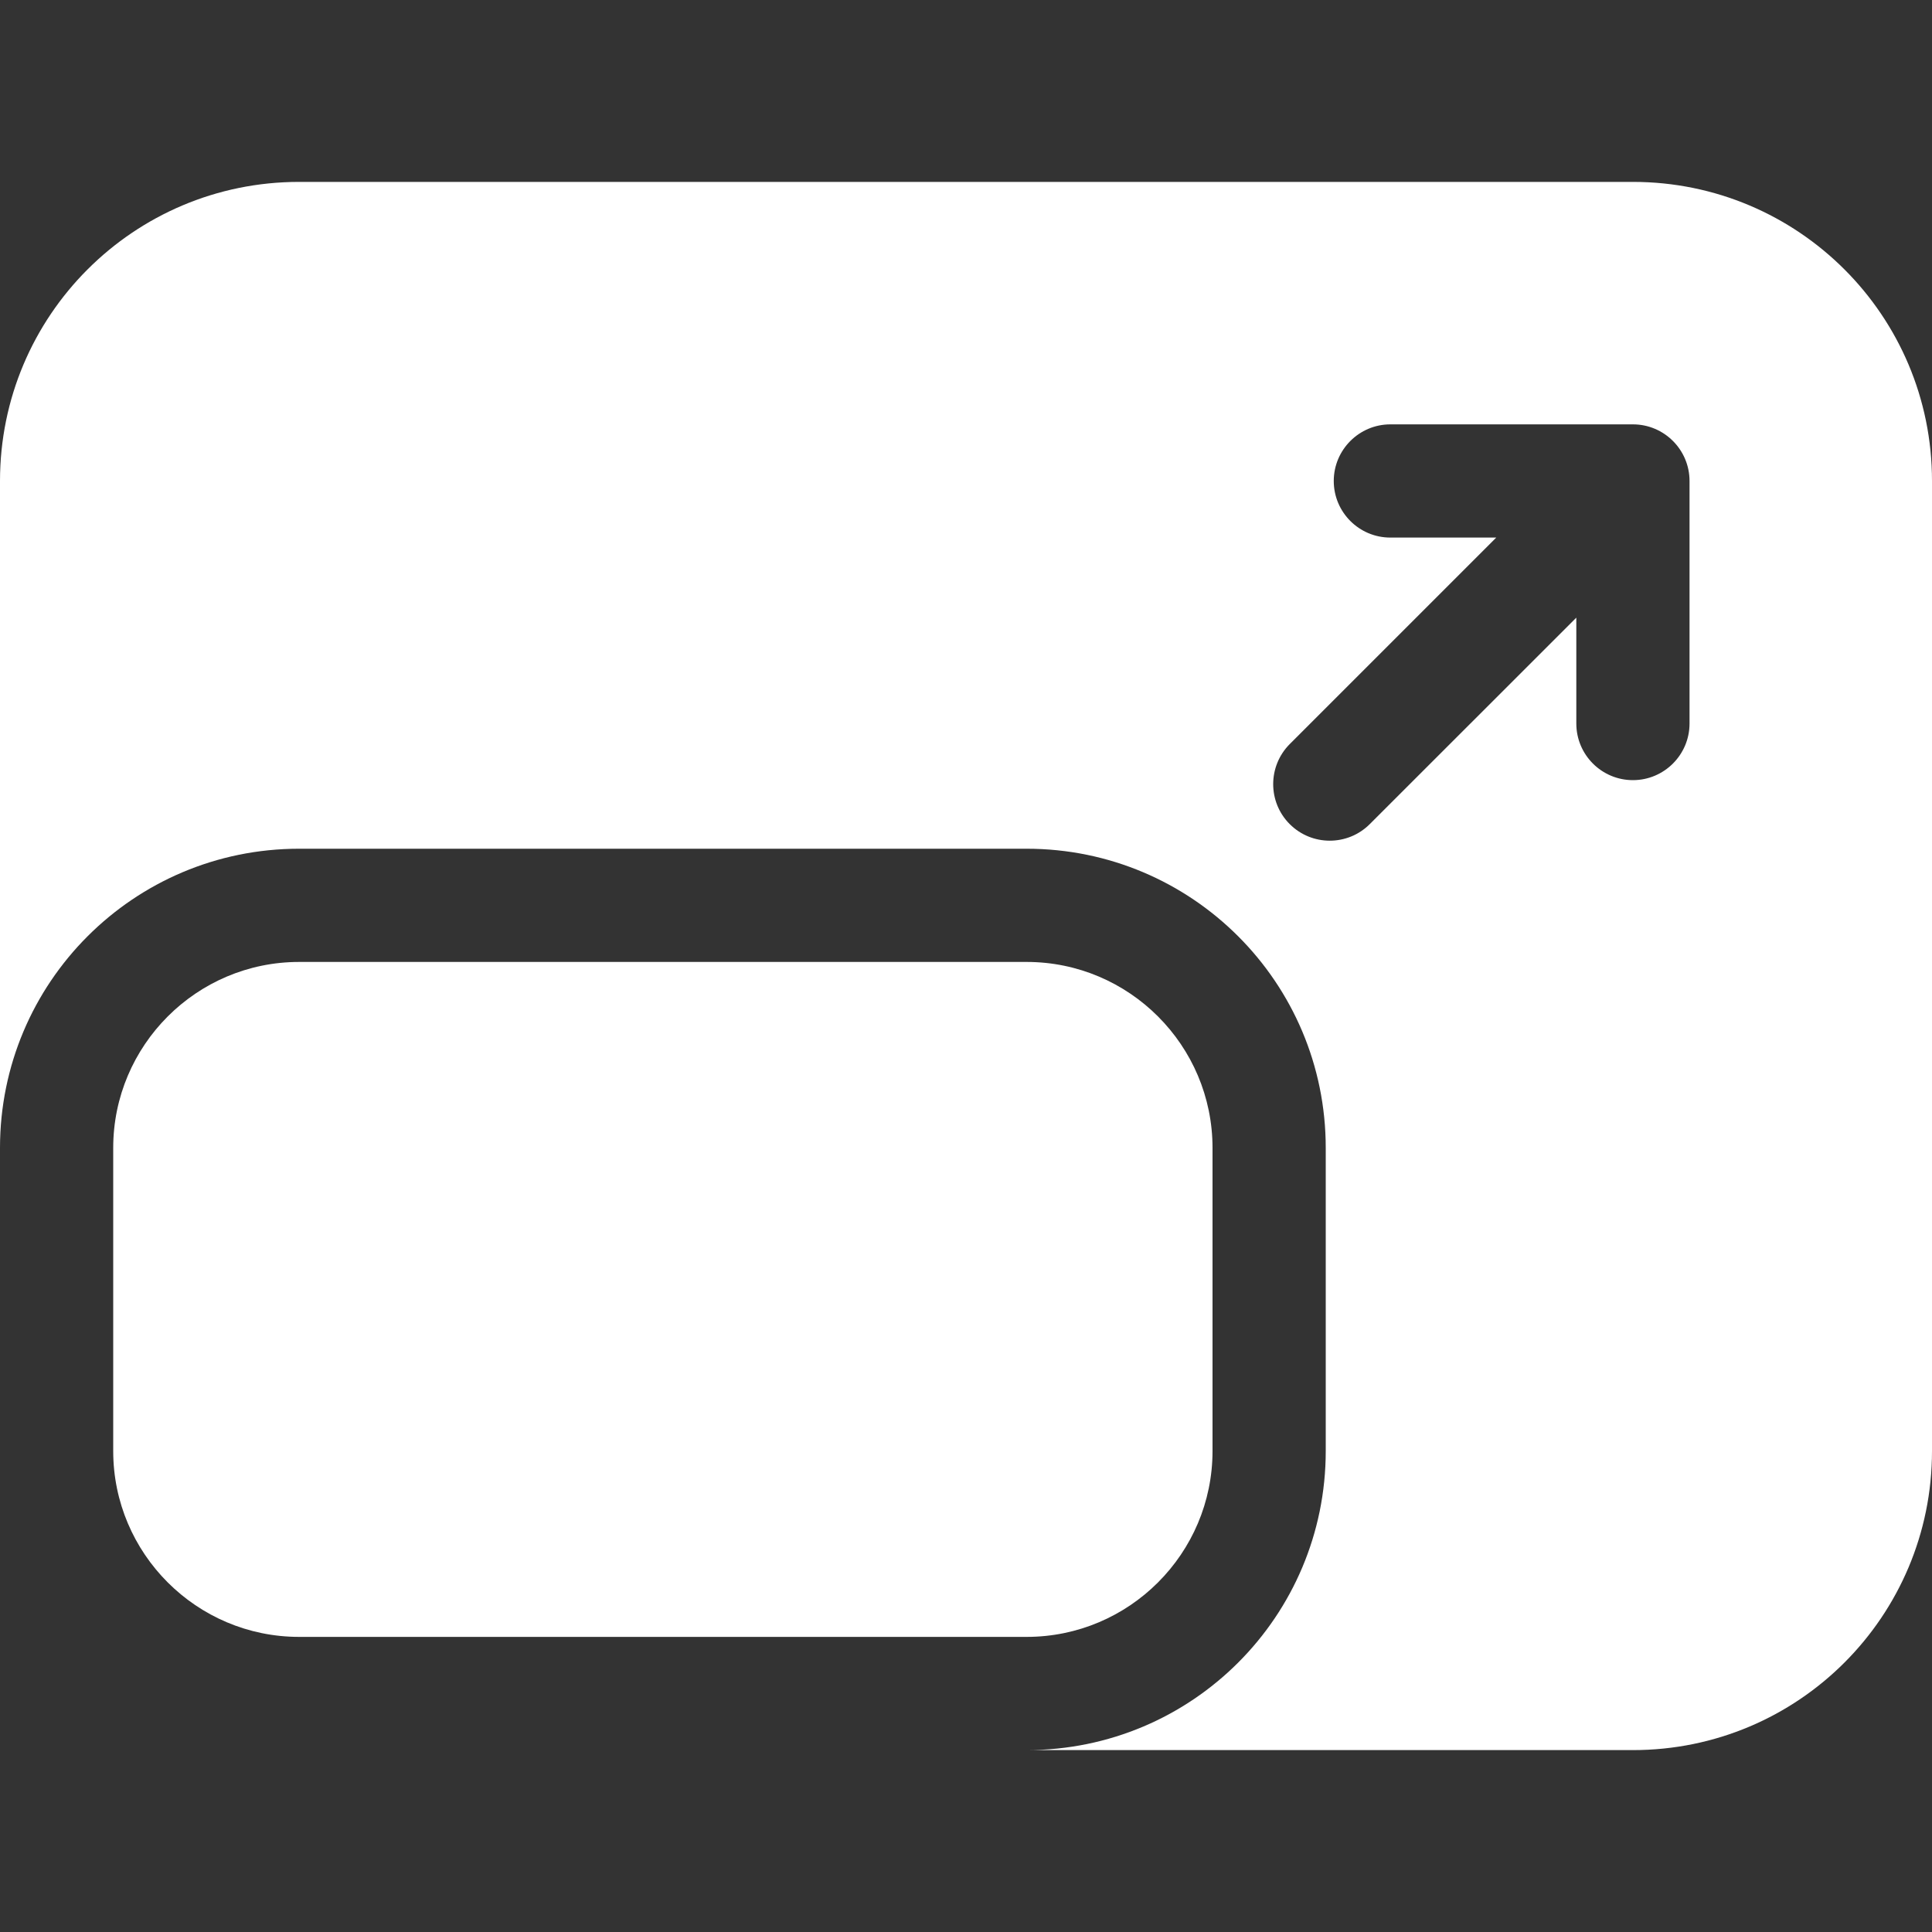 <svg width="20" height="20" viewBox="0 0 20 20" fill="none" xmlns="http://www.w3.org/2000/svg">
<rect x="0" y="0" width="20" height="20" fill="#333333" stroke="none"/>
<g clip-path="url(#clip0_2421_17047)">
<path d="M16.904 1.883H3.096C1.383 1.883 0 3.269 0 4.979V11.883C0 10.173 1.383 8.786 3.096 8.786H10.628C12.338 8.786 13.724 10.17 13.724 11.883V15.021C13.724 16.731 12.341 18.117 10.628 18.117H16.904C18.617 18.117 20 16.731 20 15.021V4.979C20 3.266 18.614 1.883 16.904 1.883ZM17.49 7.49C17.49 7.813 17.227 8.076 16.904 8.076C16.58 8.076 16.318 7.813 16.318 7.49V6.394L14.18 8.531C13.951 8.76 13.58 8.76 13.351 8.531C13.123 8.303 13.123 7.932 13.351 7.703L15.489 5.565H14.393C14.07 5.565 13.807 5.303 13.807 4.979C13.807 4.656 14.07 4.393 14.393 4.393H16.904C17.227 4.393 17.49 4.656 17.49 4.979V7.49Z" fill="white"/>
<path d="M12.552 15.021V11.883C12.552 10.822 11.689 9.958 10.628 9.958H3.096C2.035 9.958 1.172 10.822 1.172 11.883V15.021C1.172 16.082 2.035 16.945 3.096 16.945H10.628C11.689 16.945 12.552 16.082 12.552 15.021Z" fill="white"/>
</g>
<defs>
<clipPath id="clip0_2421_17047">
<rect width="20" height="20" fill="white"/>
</clipPath>
</defs>
</svg>
